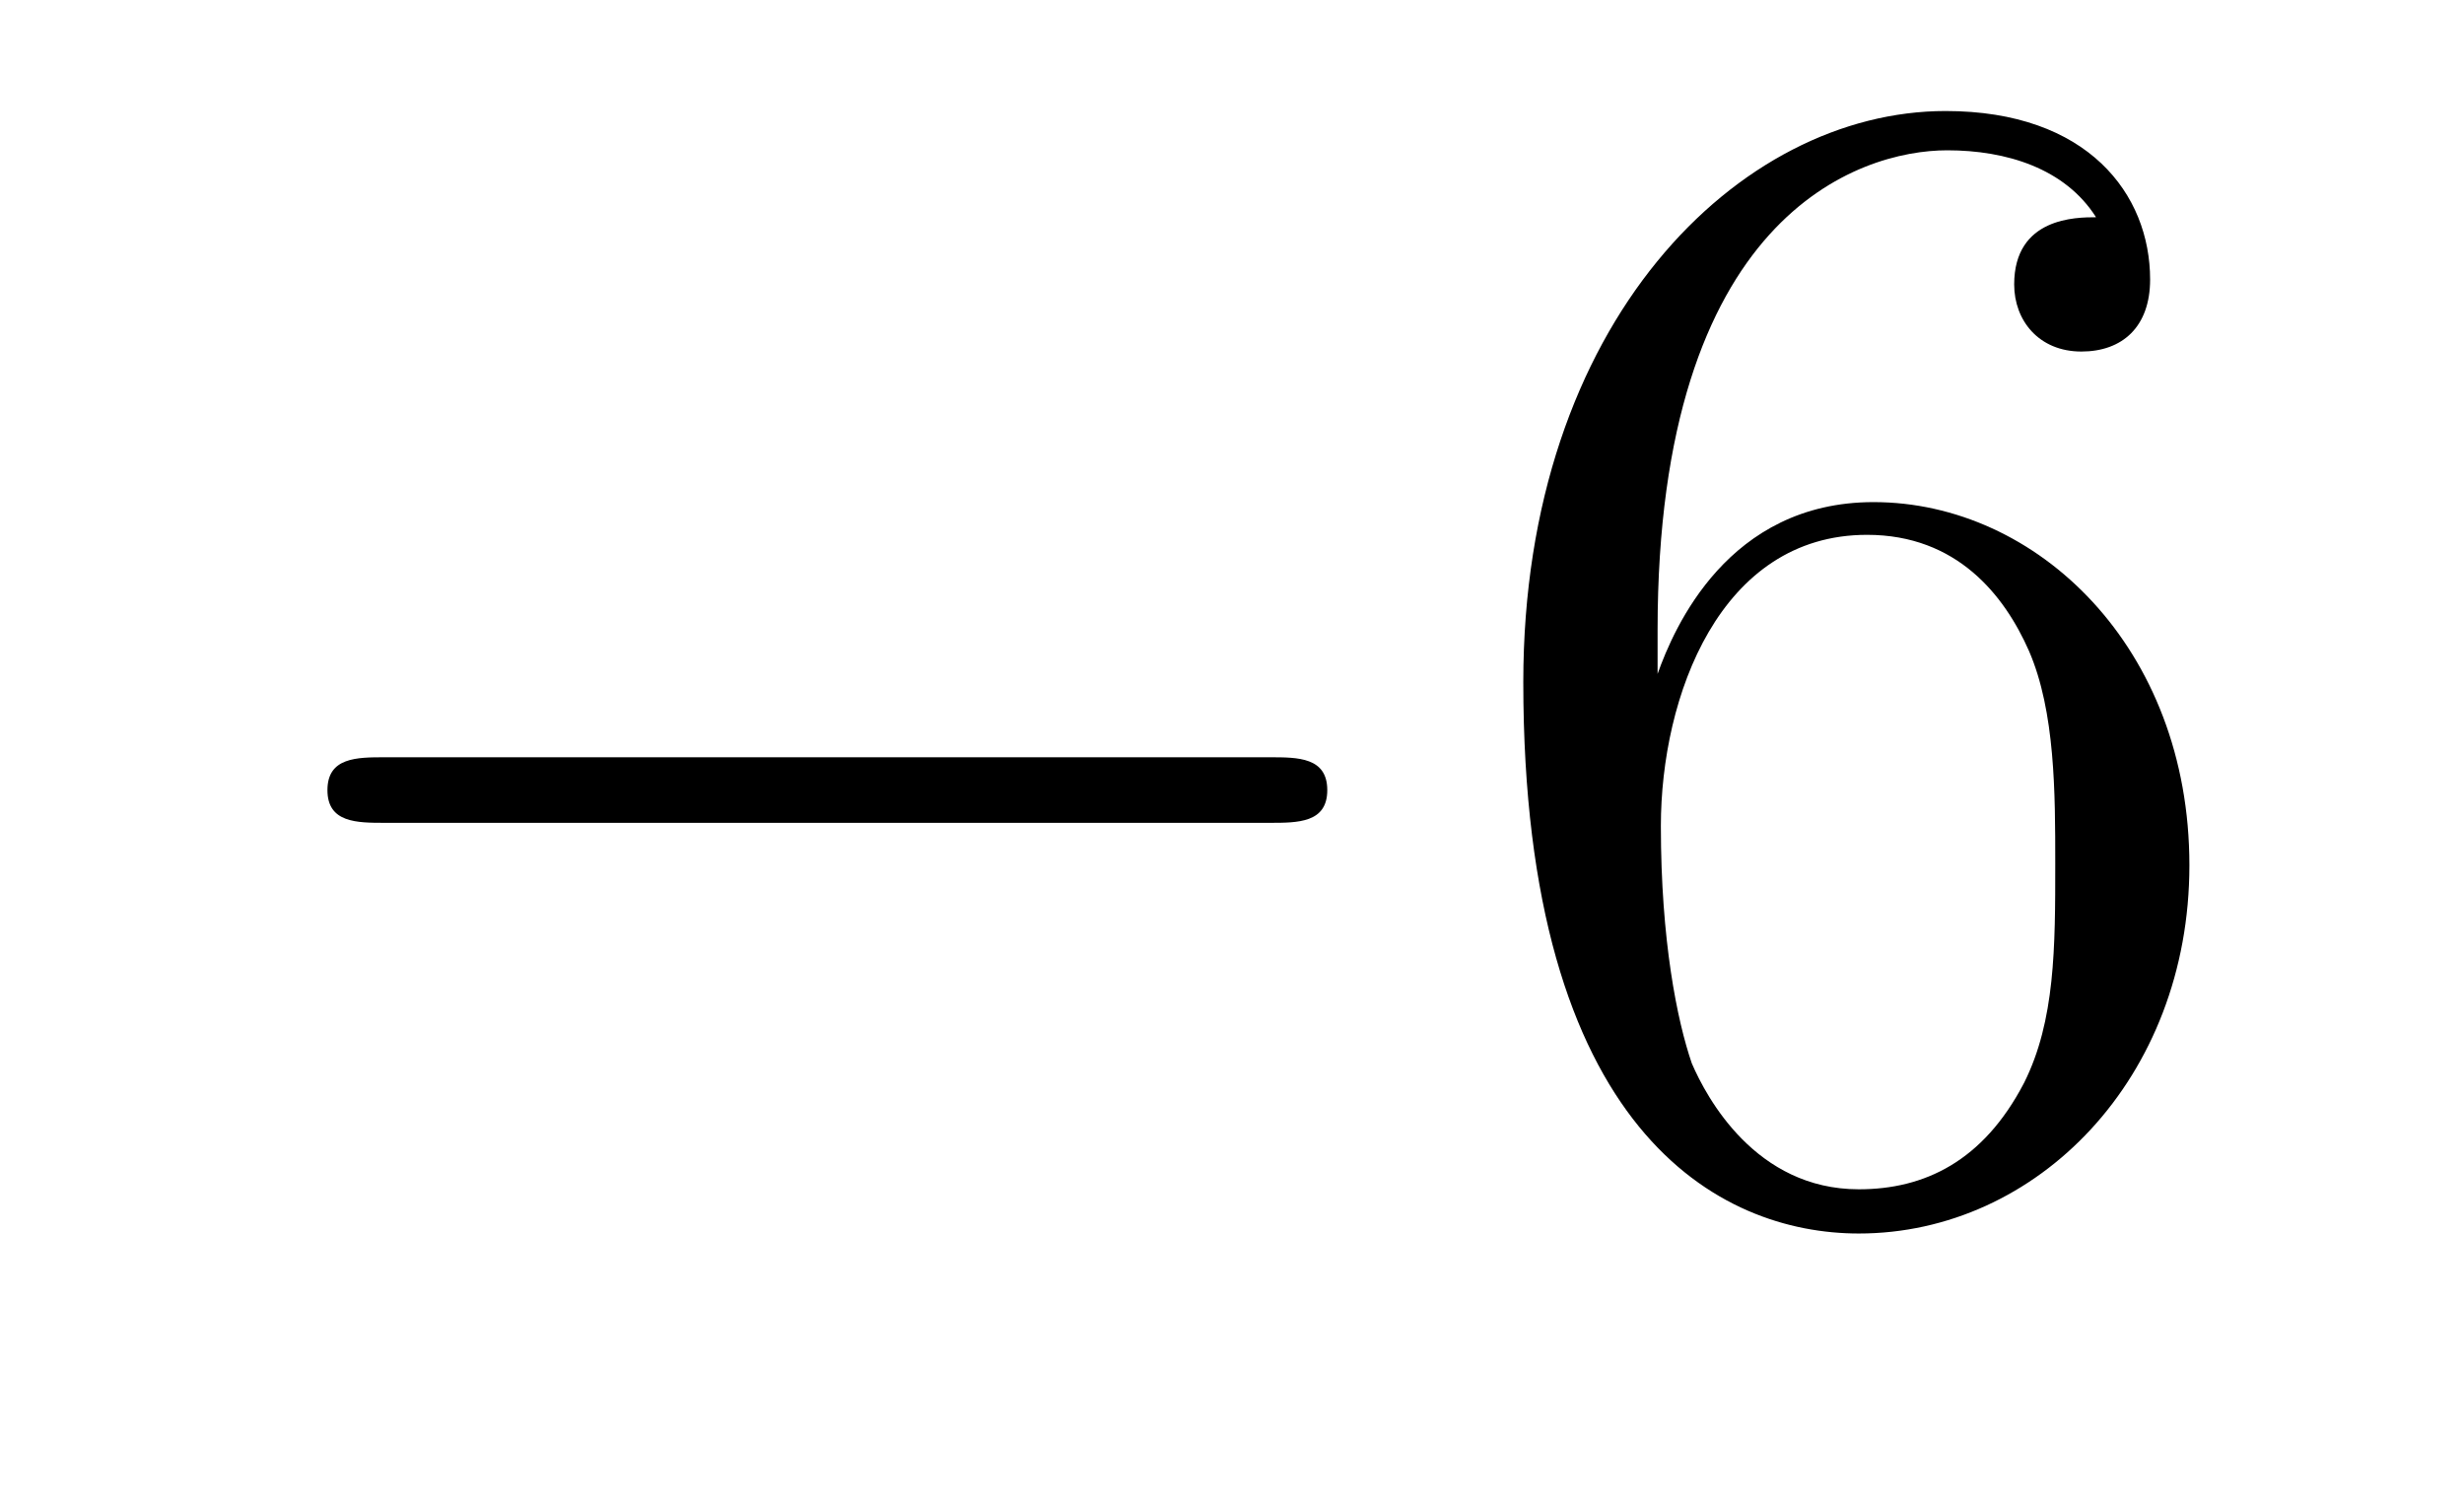 <?xml version='1.0'?>
<!-- This file was generated by dvisvgm 1.14.1 -->
<svg height='11pt' version='1.1' viewBox='0 -11 18 11' width='18pt' xmlns='http://www.w3.org/2000/svg' xmlns:xlink='http://www.w3.org/1999/xlink'>
<g id='page1'>
<g transform='matrix(1 0 0 1 -127 652)'>
<path d='M136.278 -656.989C136.481 -656.989 136.696 -656.989 136.696 -657.228C136.696 -657.468 136.481 -657.468 136.278 -657.468H129.811C129.608 -657.468 129.392 -657.468 129.392 -657.228C129.392 -656.989 129.608 -656.989 129.811 -656.989H136.278Z' fill-rule='evenodd'/>
<path d='M139.109 -658.4C139.109 -661.424 140.579 -661.902 141.225 -661.902C141.655 -661.902 142.085 -661.771 142.312 -661.413C142.169 -661.413 141.714 -661.413 141.714 -660.922C141.714 -660.659 141.894 -660.432 142.205 -660.432C142.504 -660.432 142.707 -660.612 142.707 -660.958C142.707 -661.58 142.253 -662.189 141.213 -662.189C139.706 -662.189 138.128 -660.648 138.128 -658.017C138.128 -654.73 139.563 -653.989 140.579 -653.989C141.882 -653.989 142.994 -655.125 142.994 -656.679C142.994 -658.268 141.882 -659.332 140.687 -659.332C139.623 -659.332 139.228 -658.412 139.109 -658.077V-658.4ZM140.579 -654.312C139.826 -654.312 139.467 -654.981 139.359 -655.232C139.252 -655.543 139.133 -656.129 139.133 -656.966C139.133 -657.91 139.563 -659.093 140.639 -659.093C141.296 -659.093 141.643 -658.651 141.822 -658.245C142.014 -657.802 142.014 -657.205 142.014 -656.691C142.014 -656.081 142.014 -655.543 141.786 -655.089C141.487 -654.515 141.057 -654.312 140.579 -654.312Z' fill-rule='evenodd'/>
</g>
</g>
</svg>
